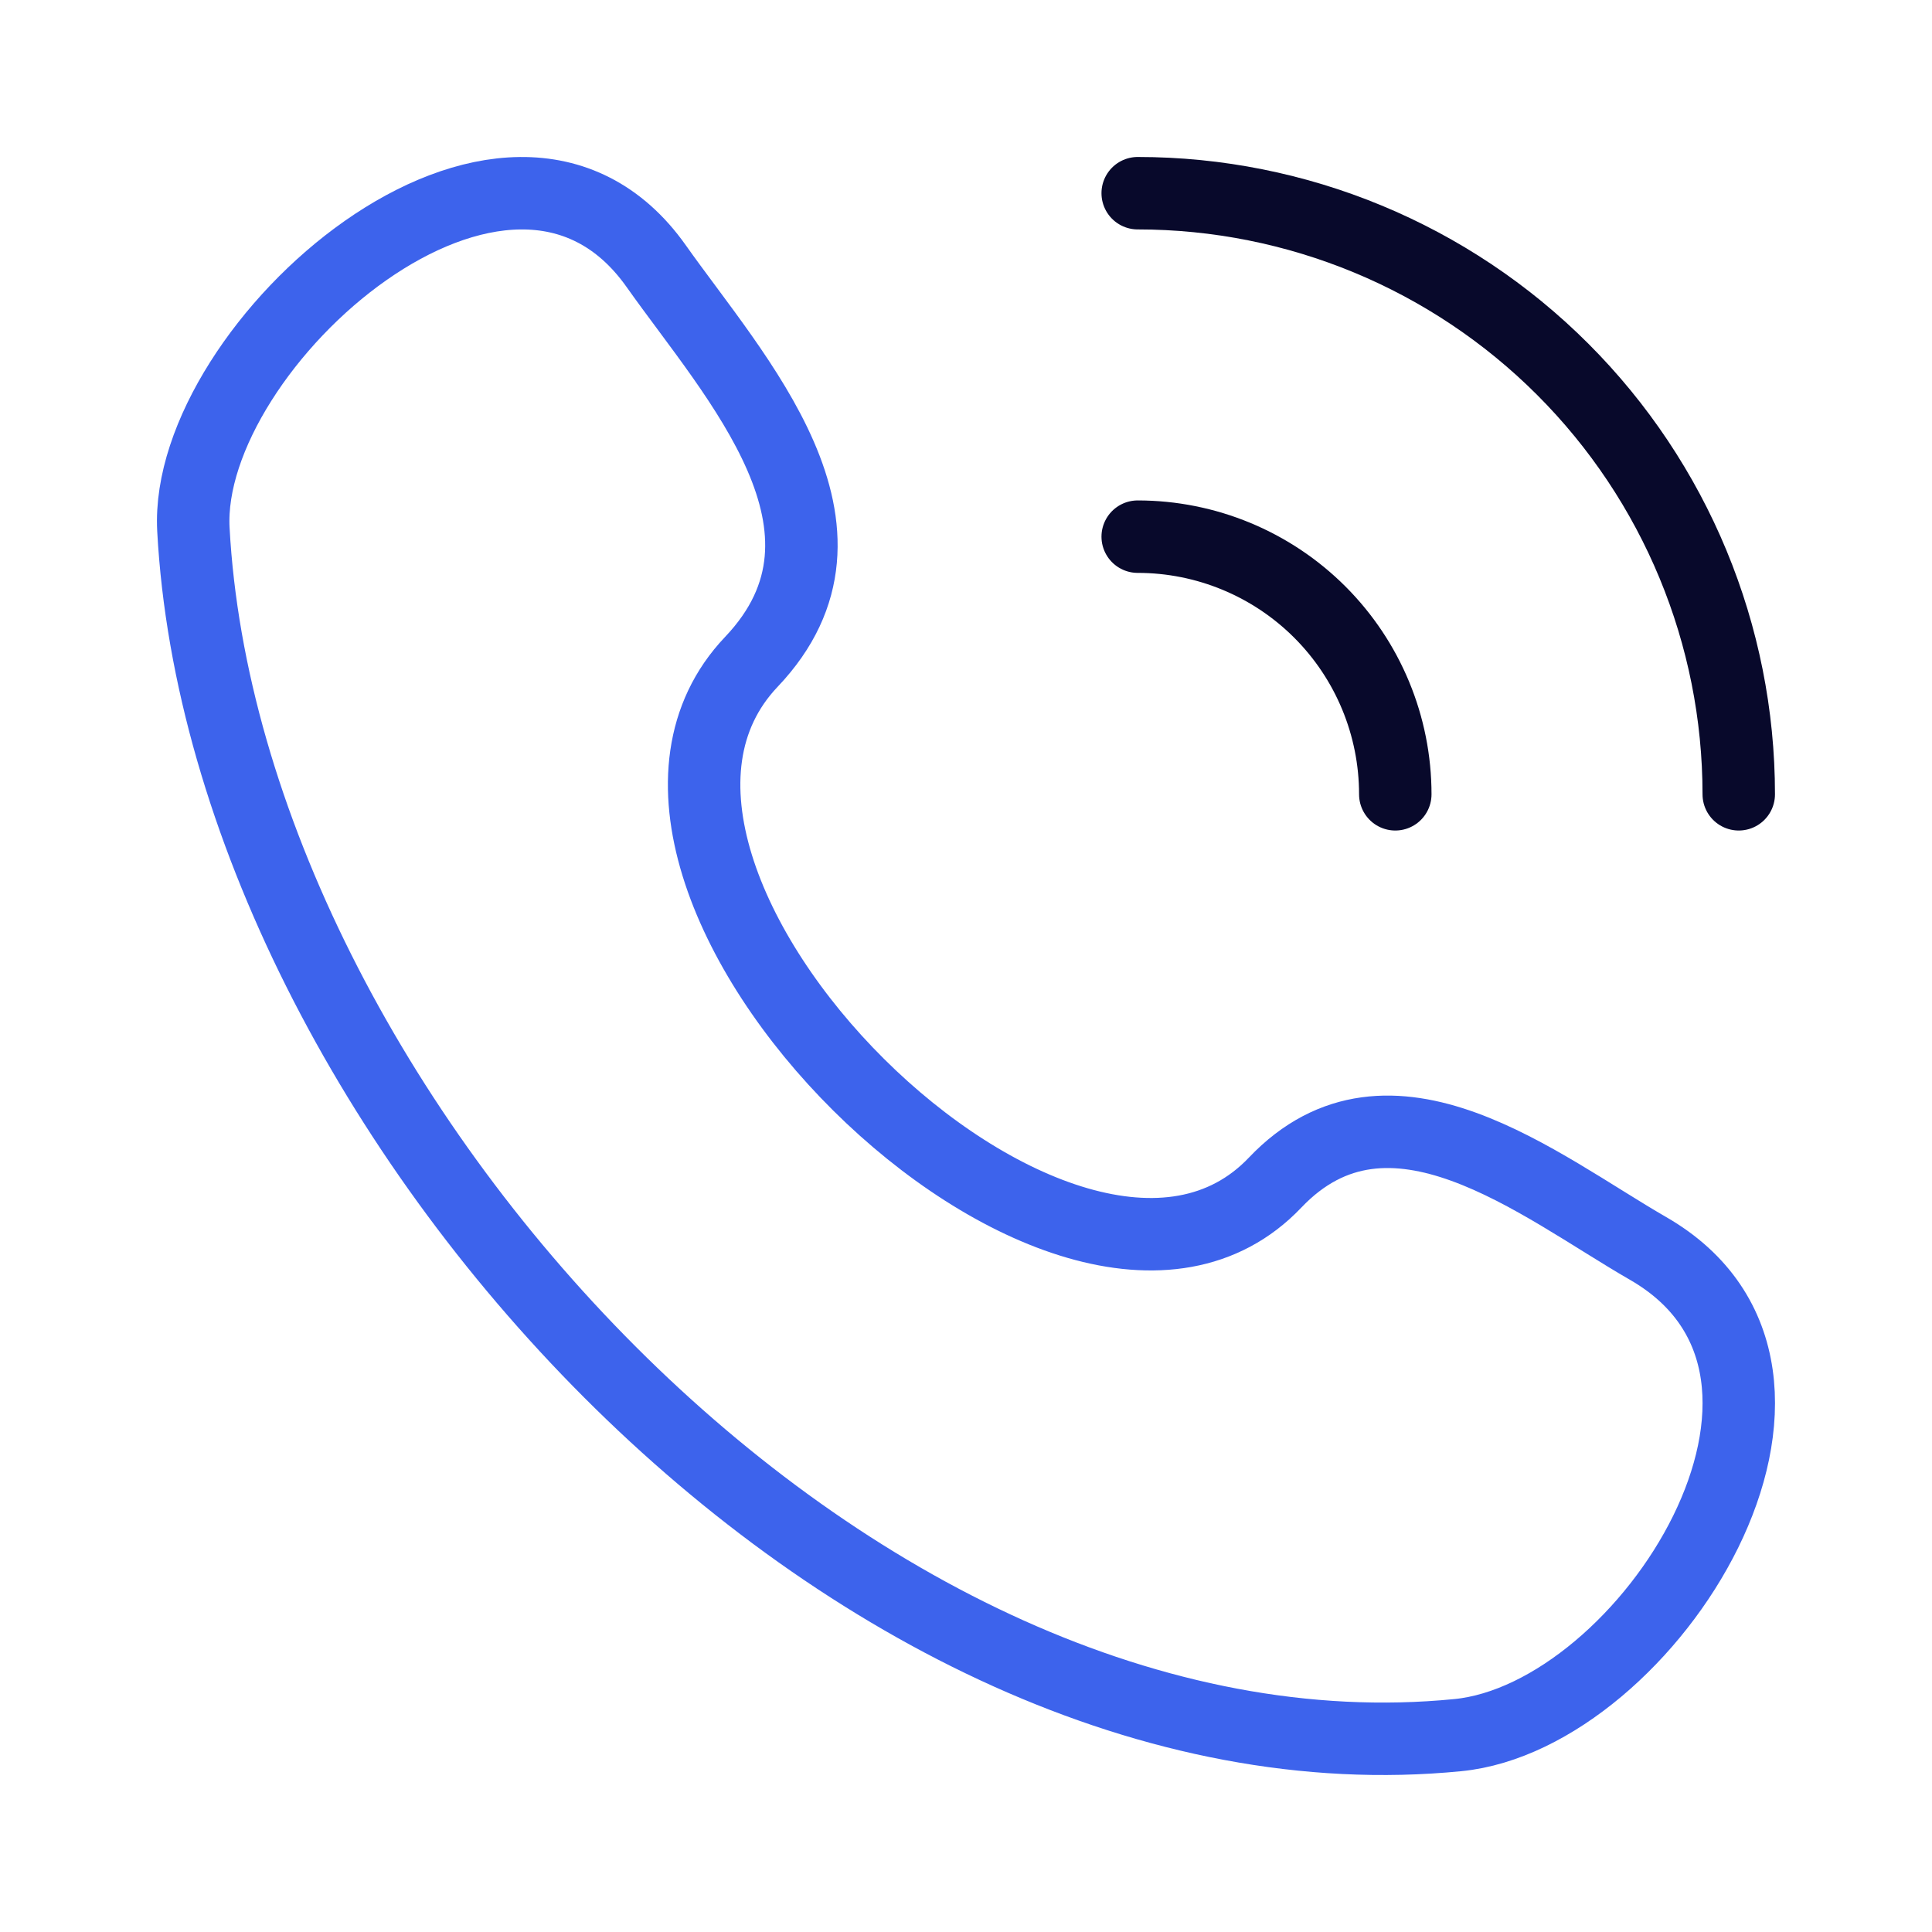 <?xml version="1.0" encoding="UTF-8"?>
<svg xmlns="http://www.w3.org/2000/svg" width="40" height="40" viewBox="0 0 40 40" fill="none">
  <path d="M26.4 24.484C22.142 28.964 11.283 18.201 15.556 13.703C18.166 10.957 15.218 7.819 13.586 5.51C10.523 1.181 3.802 7.158 4.004 10.96C4.65 22.953 17.622 37.165 30.183 35.924C34.112 35.536 38.627 28.439 34.119 25.846C31.867 24.548 28.772 21.99 26.4 24.484Z" stroke="#3D63EC" stroke-width="1.5" stroke-linecap="round" stroke-linejoin="round"></path>
  <path d="M23.555 4C26.855 4 30.02 5.311 32.354 7.645C34.688 9.979 35.999 13.144 35.999 16.445M23.555 11.111C24.969 11.111 26.326 11.673 27.326 12.673C28.326 13.673 28.888 15.03 28.888 16.445" stroke="#08092B" stroke-width="1.5" stroke-linecap="round" stroke-linejoin="round"></path>
</svg>
